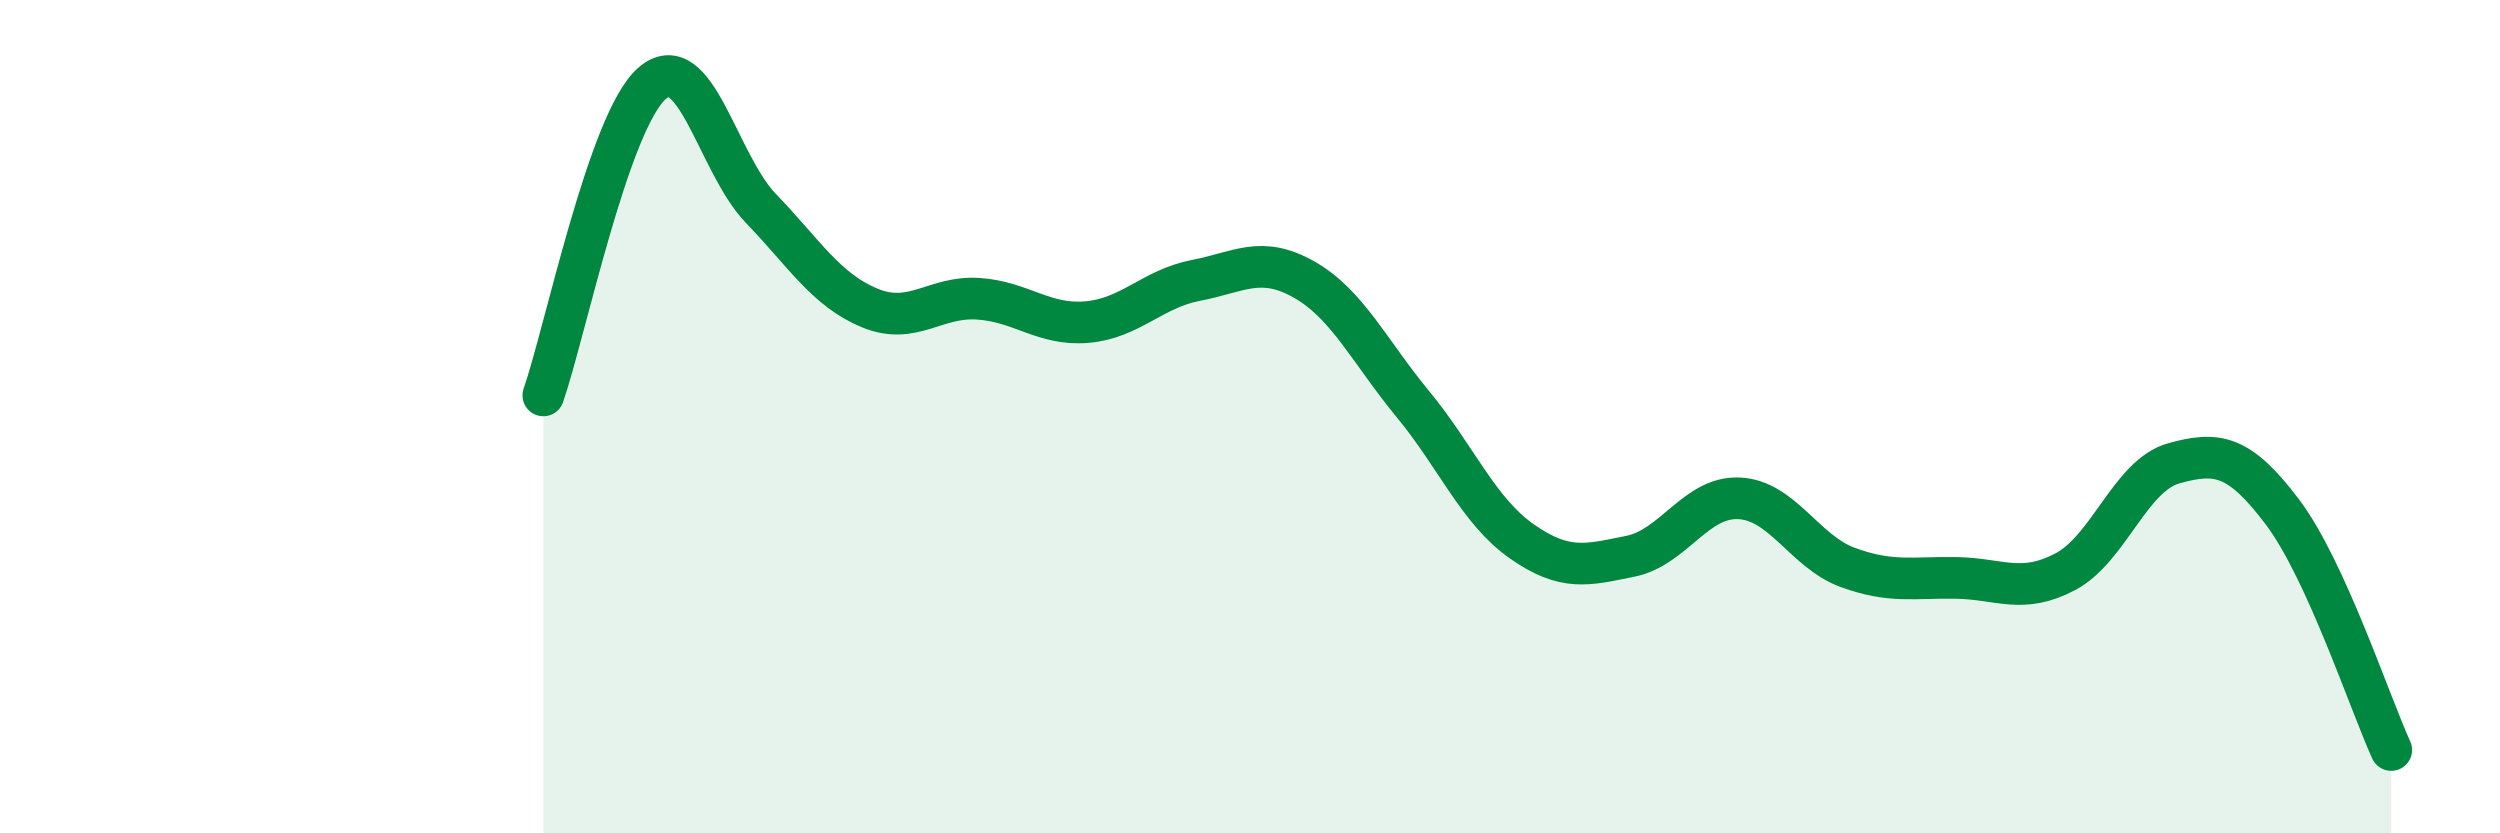 
    <svg width="60" height="20" viewBox="0 0 60 20" xmlns="http://www.w3.org/2000/svg">
      <path
        d="M 13.04,9.49 C 13.56,7.99 14.61,2.9 15.65,2 C 16.69,1.1 17.22,3.92 18.26,5 C 19.3,6.08 19.83,6.96 20.87,7.39 C 21.91,7.82 22.44,7.1 23.48,7.17 C 24.52,7.24 25.05,7.82 26.09,7.73 C 27.13,7.64 27.66,6.93 28.7,6.73 C 29.74,6.53 30.26,6.12 31.3,6.71 C 32.34,7.3 32.87,8.44 33.91,9.7 C 34.95,10.96 35.48,12.26 36.52,12.99 C 37.56,13.72 38.09,13.56 39.13,13.35 C 40.17,13.14 40.7,11.91 41.74,11.96 C 42.78,12.01 43.31,13.24 44.35,13.62 C 45.39,14 45.92,13.85 46.96,13.87 C 48,13.89 48.53,14.27 49.57,13.72 C 50.61,13.17 51.13,11.41 52.17,11.12 C 53.21,10.83 53.74,10.91 54.78,12.29 C 55.82,13.67 56.87,16.86 57.39,18L57.39 20L13.04 20Z"
        fill="#008740"
        opacity="0.1"
        stroke-linecap="round"
        stroke-linejoin="round"
      />
      <path
        d="M 13.04,9.49 C 13.56,7.99 14.61,2.9 15.65,2 C 16.69,1.1 17.22,3.92 18.26,5 C 19.3,6.08 19.83,6.96 20.87,7.39 C 21.91,7.82 22.44,7.1 23.48,7.17 C 24.52,7.24 25.05,7.82 26.09,7.73 C 27.13,7.64 27.66,6.93 28.7,6.73 C 29.74,6.53 30.26,6.12 31.3,6.71 C 32.34,7.3 32.87,8.44 33.91,9.7 C 34.95,10.96 35.48,12.26 36.52,12.99 C 37.56,13.72 38.09,13.56 39.13,13.35 C 40.17,13.14 40.7,11.91 41.74,11.96 C 42.78,12.01 43.31,13.24 44.35,13.62 C 45.39,14 45.92,13.85 46.96,13.87 C 48,13.89 48.53,14.27 49.57,13.72 C 50.61,13.17 51.13,11.41 52.17,11.12 C 53.21,10.83 53.74,10.91 54.78,12.29 C 55.82,13.67 56.87,16.86 57.39,18"
        stroke="#008740"
        stroke-width="1"
        fill="none"
        stroke-linecap="round"
        stroke-linejoin="round"
      />
    </svg>
  